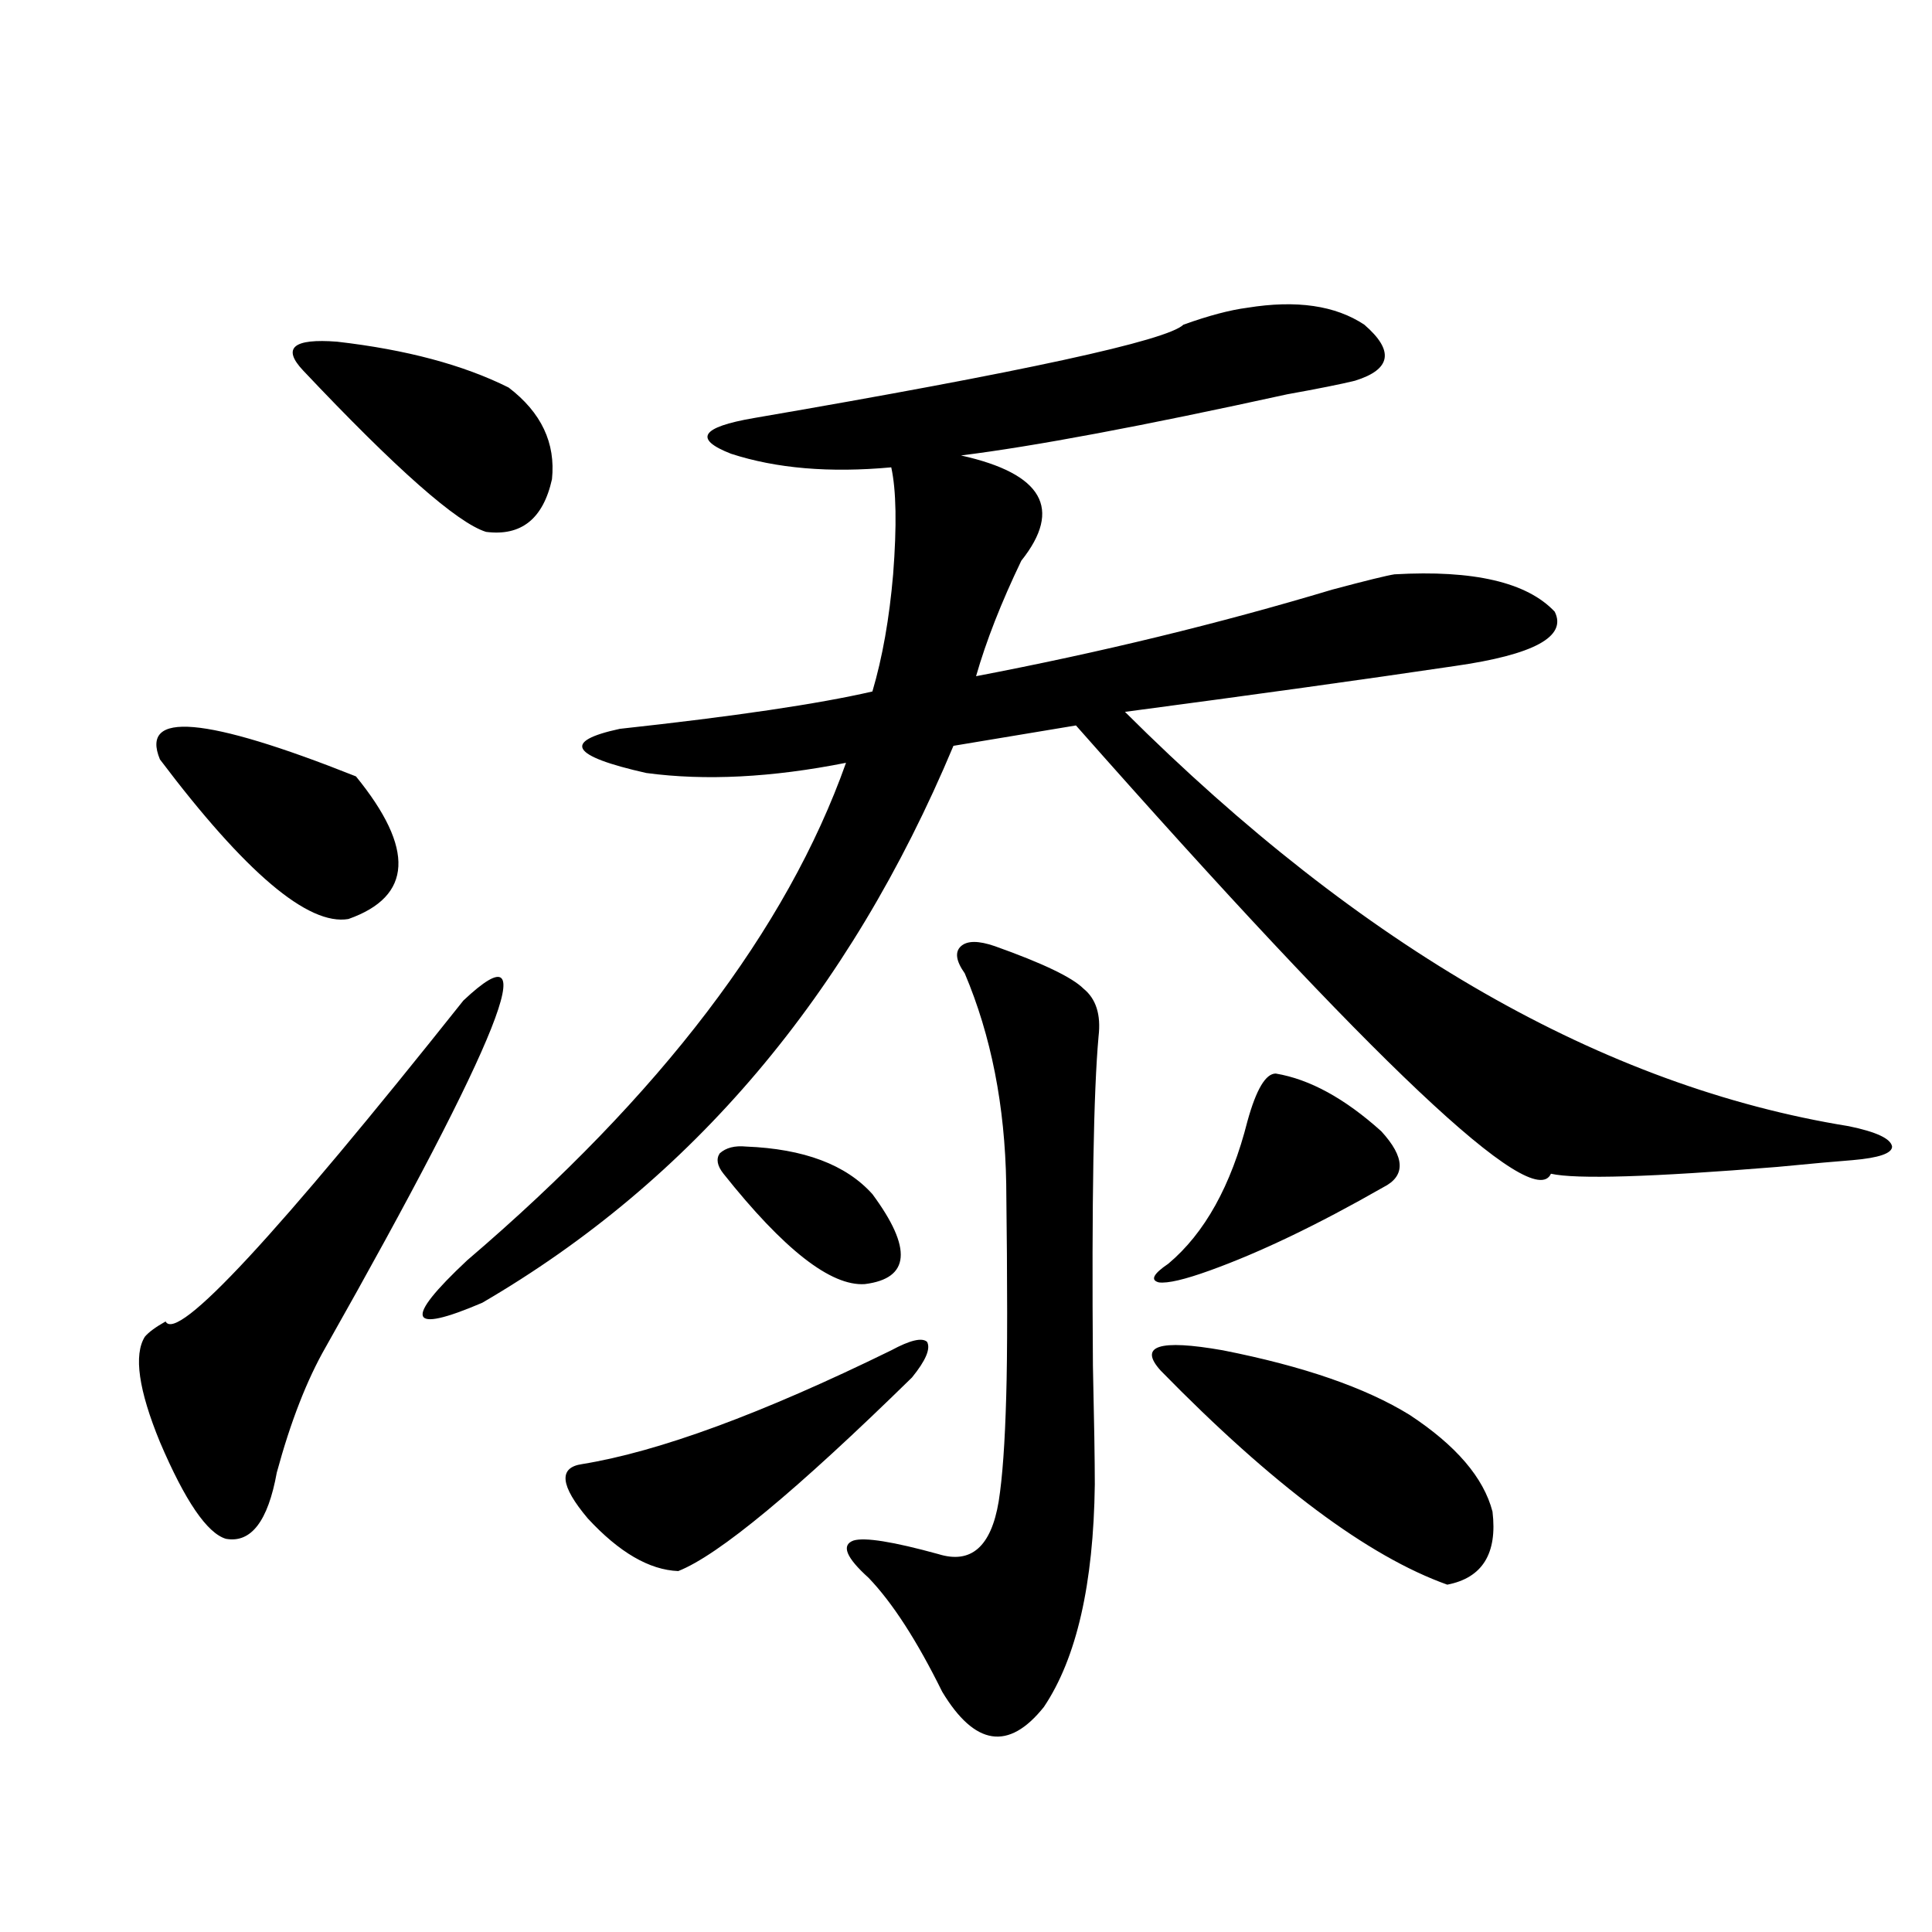 <?xml version="1.0" encoding="utf-8"?>
<!-- Generator: Adobe Illustrator 16.0.0, SVG Export Plug-In . SVG Version: 6.00 Build 0)  -->
<!DOCTYPE svg PUBLIC "-//W3C//DTD SVG 1.1//EN" "http://www.w3.org/Graphics/SVG/1.1/DTD/svg11.dtd">
<svg version="1.1" id="图层_1" xmlns="http://www.w3.org/2000/svg" xmlns:xlink="http://www.w3.org/1999/xlink" x="0px" y="0px"
	 width="1000px" height="1000px" viewBox="0 0 1000 1000" enable-background="new 0 0 1000 1000" xml:space="preserve">
<path d="M239.848,517.871c42.926-40.43,19.177,19.336-71.218,179.297c-9.756,17.002-18.216,38.672-25.365,65.039
	c-4.558,25.2-13.338,36.626-26.341,34.277c-9.756-2.925-21.143-19.624-34.146-50.098c-11.066-26.943-13.658-45.112-7.805-54.492
	c1.951-2.334,5.519-4.971,10.731-7.91C91.559,695.122,142.93,639.751,239.848,517.871z M82.778,393.066
	c-10.411-25.186,23.414-22.261,101.461,8.789c30.563,37.505,29.268,62.114-3.902,73.828C159.515,479.199,127,451.665,82.778,393.066
	z M156.923,191.797c-11.066-11.714-5.213-16.699,17.561-14.941c35.762,4.106,65.364,12.017,88.778,23.73
	c16.905,12.896,24.39,28.716,22.438,47.461c-4.558,20.518-15.944,29.595-34.146,27.246
	C236.586,270.61,205.047,242.773,156.923,191.797z M645.691,159.277c25.365-4.092,45.518-1.167,60.486,8.789
	c15.609,13.486,13.979,23.154-4.878,29.004c-7.164,1.758-18.871,4.106-35.121,7.031c-74.8,16.411-131.063,26.958-168.776,31.641
	c42.271,9.38,52.682,27.549,31.219,54.492c-10.411,21.685-18.216,41.611-23.414,59.766c64.389-12.305,125.851-27.246,184.386-44.824
	c17.561-4.683,28.292-7.319,32.194-7.91c40.975-2.334,68.611,4.106,82.925,19.336c6.494,12.896-10.731,22.275-51.706,28.125
	c-47.483,7.031-104.388,14.941-170.728,23.73c122.924,122.471,247.799,193.95,374.625,214.453
	c14.299,2.939,21.783,6.455,22.438,10.547c0,3.516-6.829,5.864-20.487,7.031c-7.805,0.591-20.822,1.758-39.023,3.516
	c-65.044,5.273-104.067,6.455-117.07,3.516c-9.115,20.518-91.064-56.826-245.848-232.031L493.5,386.035
	c-53.992,128.911-135.286,225-243.896,288.281c-38.383,16.411-40.975,9.092-7.805-21.973
	c100.15-85.542,165.515-171.387,196.093-257.52c-38.383,7.622-72.849,9.38-103.412,5.273c-39.023-8.789-43.581-16.396-13.658-22.852
	c59.176-6.44,102.757-12.881,130.729-19.336c5.198-17.578,8.78-37.793,10.731-60.645c1.951-25.186,1.616-43.643-0.976-55.371
	c-31.874,2.939-59.511,0.591-82.925-7.031c-19.512-7.607-15.609-13.76,11.707-18.457c139.829-24.019,213.974-40.127,222.434-48.34
	C625.524,163.384,636.576,160.459,645.691,159.277z M472.037,712.988c-59.846,58.599-100.165,91.997-120.973,100.195
	c-14.969-0.576-30.578-9.668-46.828-27.246c-14.313-16.987-15.289-26.367-2.927-28.125c39.664-6.44,93.001-26.064,159.996-58.887
	c9.756-5.273,15.93-6.729,18.536-4.395C481.793,698.047,479.187,704.199,472.037,712.988z M386.186,593.457
	c29.908,1.182,51.706,9.38,65.364,24.609c20.808,28.125,19.512,43.657-3.902,46.582c-17.561,1.182-41.95-17.866-73.169-57.129
	c-3.262-4.092-3.902-7.607-1.951-10.547C375.774,594.048,380.332,592.881,386.186,593.457z M514.963,489.746
	c24.71,8.789,39.999,16.123,45.853,21.973c6.494,5.273,9.101,13.486,7.805,24.609c-2.606,28.716-3.582,85.557-2.927,170.508
	c0.641,28.716,0.976,49.219,0.976,61.523c-0.655,51.567-9.436,89.938-26.341,115.137c-18.216,22.852-35.776,20.215-52.682-7.91
	c-13.018-26.367-25.7-46.005-38.048-58.887c-11.707-10.547-14.313-16.987-7.805-19.336c5.854-1.758,20.487,0.591,43.901,7.031
	c16.905,5.273,27.316-3.804,31.219-27.246c1.951-12.305,3.247-30.459,3.902-54.492c0.641-21.094,0.641-57.705,0-109.863
	c-0.655-40.43-7.805-76.753-21.463-108.984c-4.558-6.44-5.213-11.123-1.951-14.063C500.649,486.821,506.503,486.821,514.963,489.746
	z M600.814,709.473c-11.707-12.881-0.976-16.396,32.194-10.547c41.615,8.213,73.81,19.336,96.583,33.398
	c24.055,15.82,38.368,32.52,42.926,50.098c2.592,21.685-5.213,34.277-23.414,37.793
	C708.129,805.576,658.694,768.662,600.814,709.473z M660.325,555.664c17.561,2.939,35.762,12.896,54.633,29.883
	c12.348,13.486,12.683,23.154,0.976,29.004c-33.825,19.336-63.748,33.701-89.754,43.066c-13.018,4.697-21.798,6.743-26.341,6.152
	c-4.558-1.167-2.927-4.395,4.878-9.668c18.856-15.82,32.515-40.43,40.975-73.828C650.234,563.877,655.112,555.664,660.325,555.664z"
	/>
</svg>
